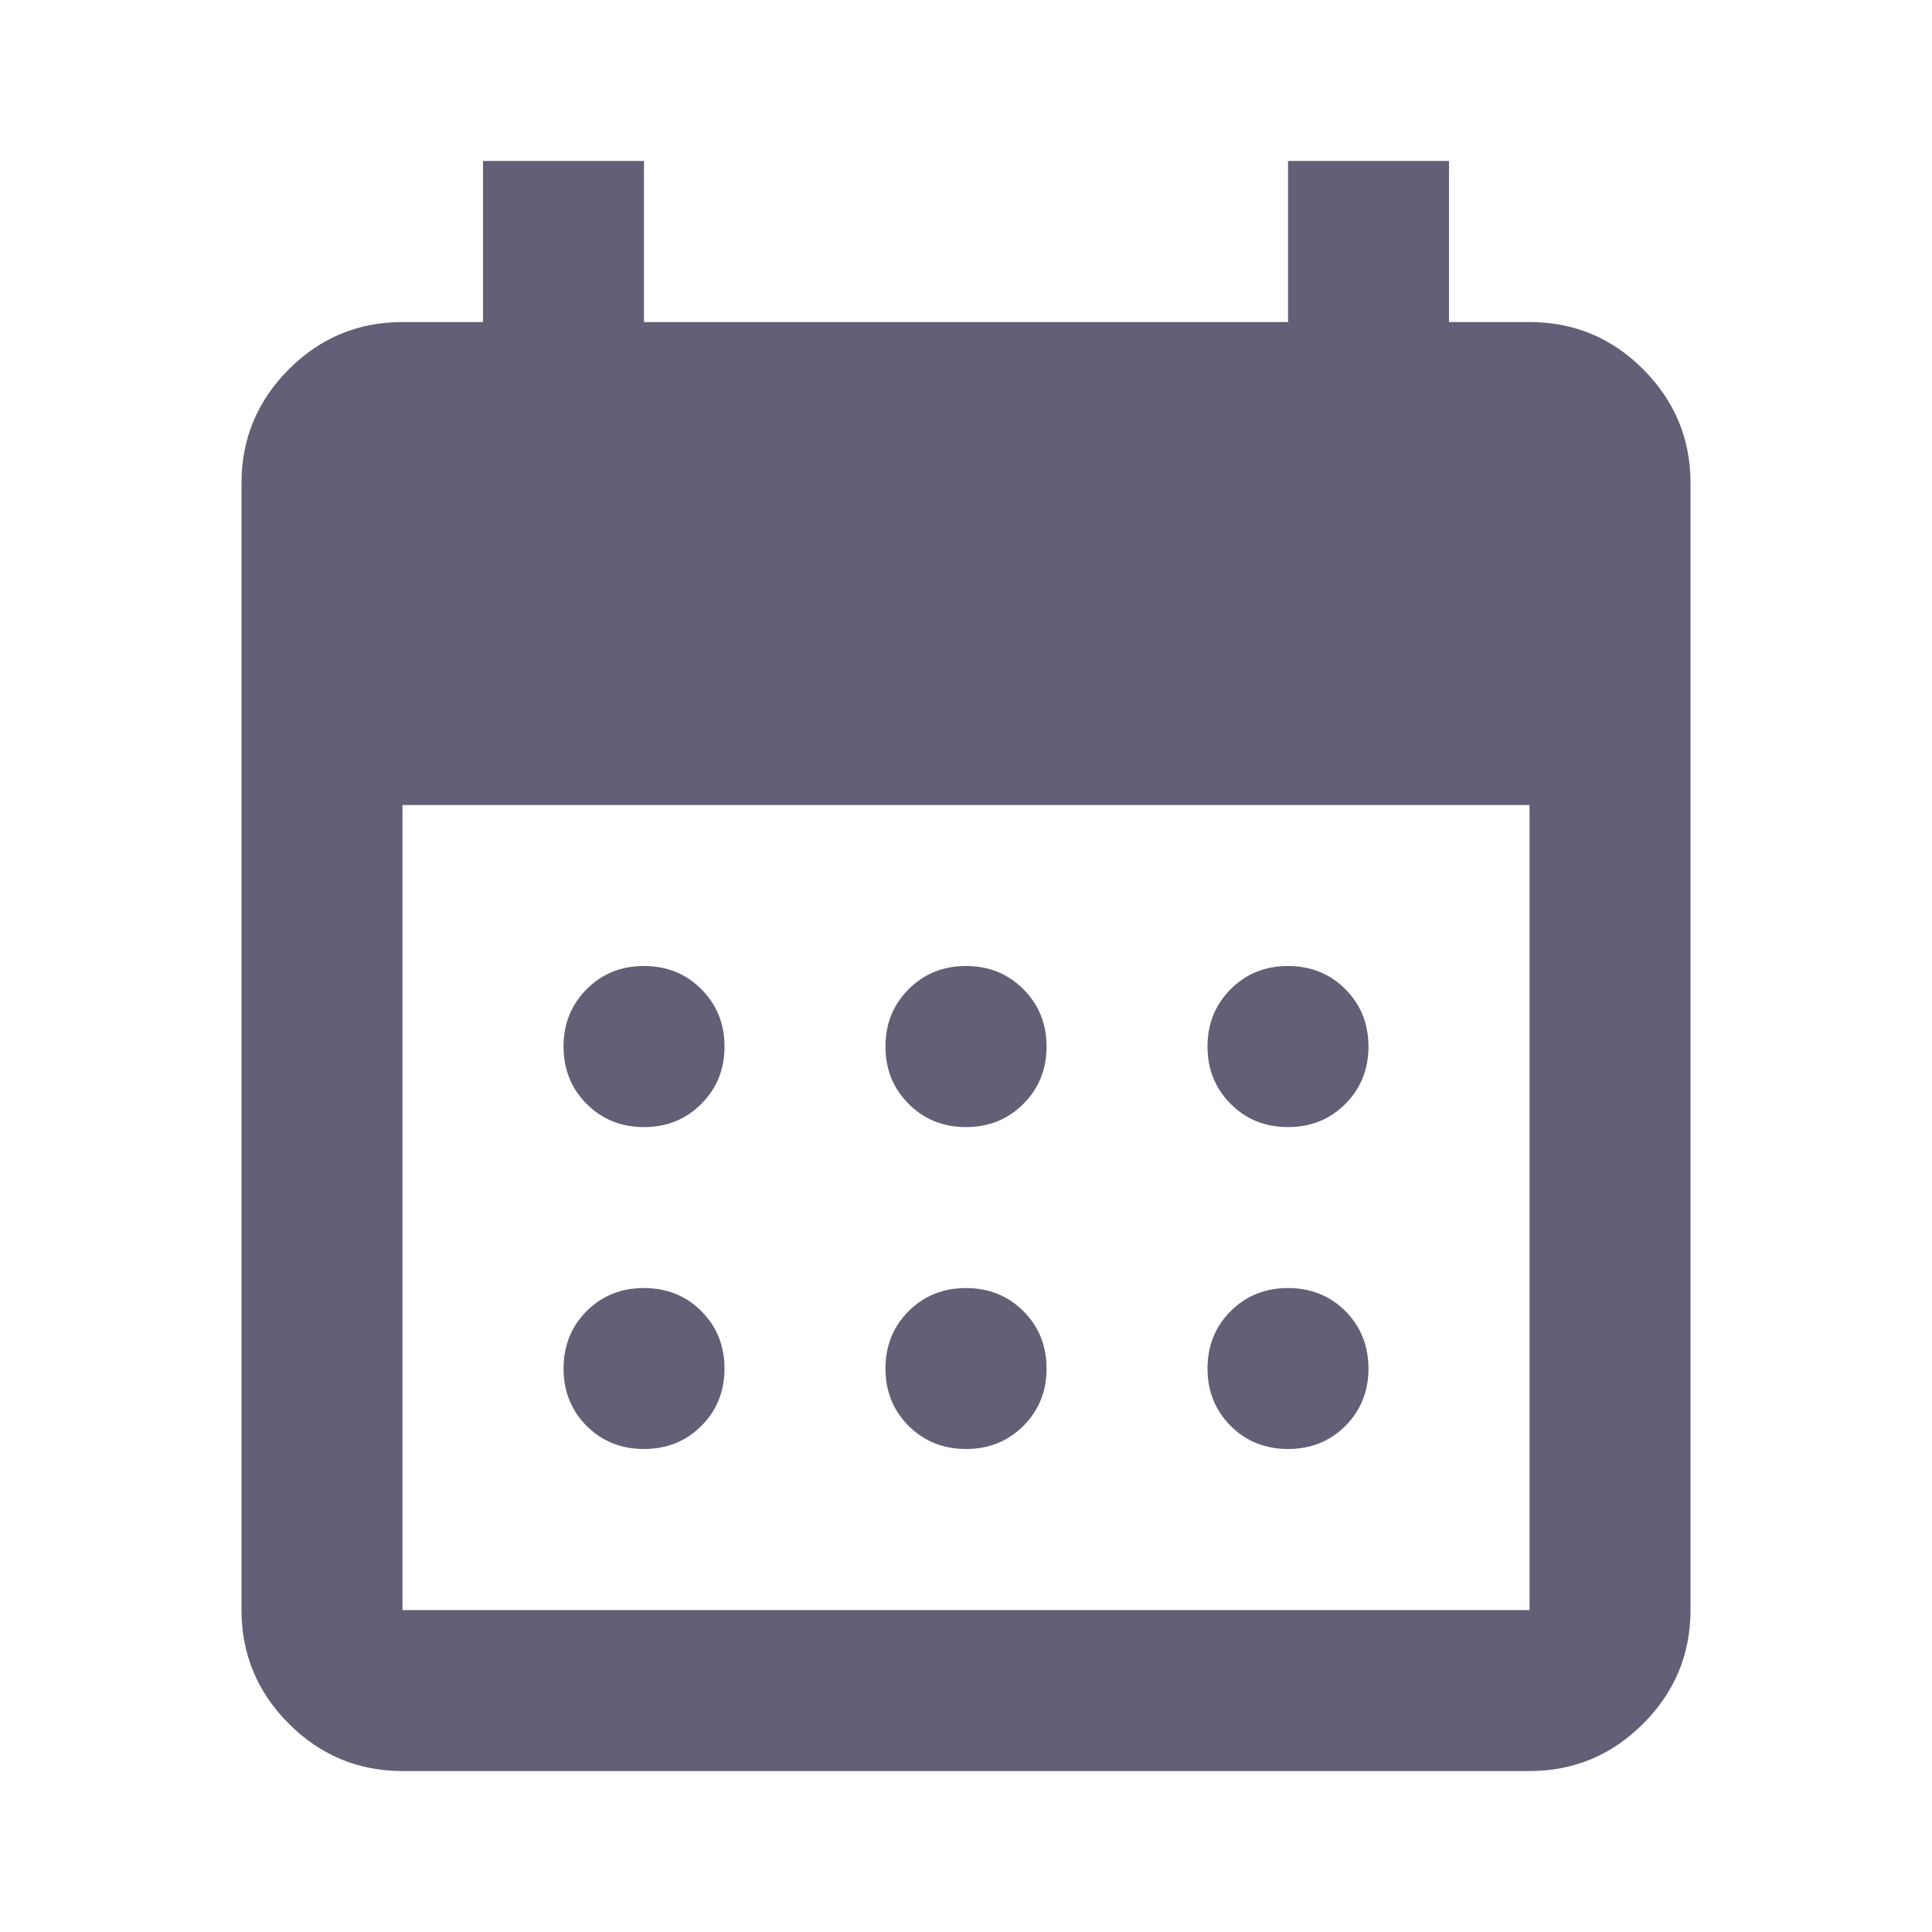 <?xml version="1.0" encoding="UTF-8"?> <svg xmlns="http://www.w3.org/2000/svg" width="16" height="16" viewBox="0 0 16 16" fill="none"><path d="M8 9.334C7.811 9.334 7.653 9.27 7.525 9.142C7.397 9.014 7.333 8.856 7.333 8.667C7.333 8.478 7.397 8.32 7.525 8.192C7.653 8.064 7.811 8 8 8C8.189 8 8.347 8.064 8.475 8.192C8.603 8.32 8.667 8.478 8.667 8.667C8.667 8.856 8.603 9.014 8.475 9.142C8.347 9.27 8.189 9.334 8 9.334ZM5.333 9.334C5.144 9.334 4.986 9.27 4.858 9.142C4.731 9.014 4.667 8.856 4.667 8.667C4.667 8.478 4.731 8.32 4.858 8.192C4.986 8.064 5.144 8 5.333 8C5.522 8 5.681 8.064 5.808 8.192C5.936 8.32 6 8.478 6 8.667C6 8.856 5.936 9.014 5.808 9.142C5.681 9.27 5.522 9.334 5.333 9.334ZM10.667 9.334C10.478 9.334 10.319 9.27 10.192 9.142C10.064 9.014 10 8.856 10 8.667C10 8.478 10.064 8.32 10.192 8.192C10.319 8.064 10.478 8 10.667 8C10.856 8 11.014 8.064 11.142 8.192C11.269 8.32 11.333 8.478 11.333 8.667C11.333 8.856 11.269 9.014 11.142 9.142C11.014 9.27 10.856 9.334 10.667 9.334ZM8 12C7.811 12 7.653 11.936 7.525 11.809C7.397 11.681 7.333 11.522 7.333 11.334C7.333 11.145 7.397 10.986 7.525 10.858C7.653 10.731 7.811 10.667 8 10.667C8.189 10.667 8.347 10.731 8.475 10.858C8.603 10.986 8.667 11.145 8.667 11.334C8.667 11.522 8.603 11.681 8.475 11.809C8.347 11.936 8.189 12 8 12ZM5.333 12C5.144 12 4.986 11.936 4.858 11.809C4.731 11.681 4.667 11.522 4.667 11.334C4.667 11.145 4.731 10.986 4.858 10.858C4.986 10.731 5.144 10.667 5.333 10.667C5.522 10.667 5.681 10.731 5.808 10.858C5.936 10.986 6 11.145 6 11.334C6 11.522 5.936 11.681 5.808 11.809C5.681 11.936 5.522 12 5.333 12ZM10.667 12C10.478 12 10.319 11.936 10.192 11.809C10.064 11.681 10 11.522 10 11.334C10 11.145 10.064 10.986 10.192 10.858C10.319 10.731 10.478 10.667 10.667 10.667C10.856 10.667 11.014 10.731 11.142 10.858C11.269 10.986 11.333 11.145 11.333 11.334C11.333 11.522 11.269 11.681 11.142 11.809C11.014 11.936 10.856 12 10.667 12ZM3.333 14.667C2.967 14.667 2.653 14.536 2.392 14.275C2.131 14.014 2 13.7 2 13.334V4C2 3.634 2.131 3.32 2.392 3.058C2.653 2.797 2.967 2.667 3.333 2.667H4V1.333H5.333V2.667H10.667V1.333H12V2.667H12.667C13.033 2.667 13.347 2.797 13.608 3.058C13.869 3.32 14 3.634 14 4V13.334C14 13.7 13.869 14.014 13.608 14.275C13.347 14.536 13.033 14.667 12.667 14.667H3.333ZM3.333 13.334H12.667V6.667H3.333V13.334Z" fill="#616076"></path></svg> 